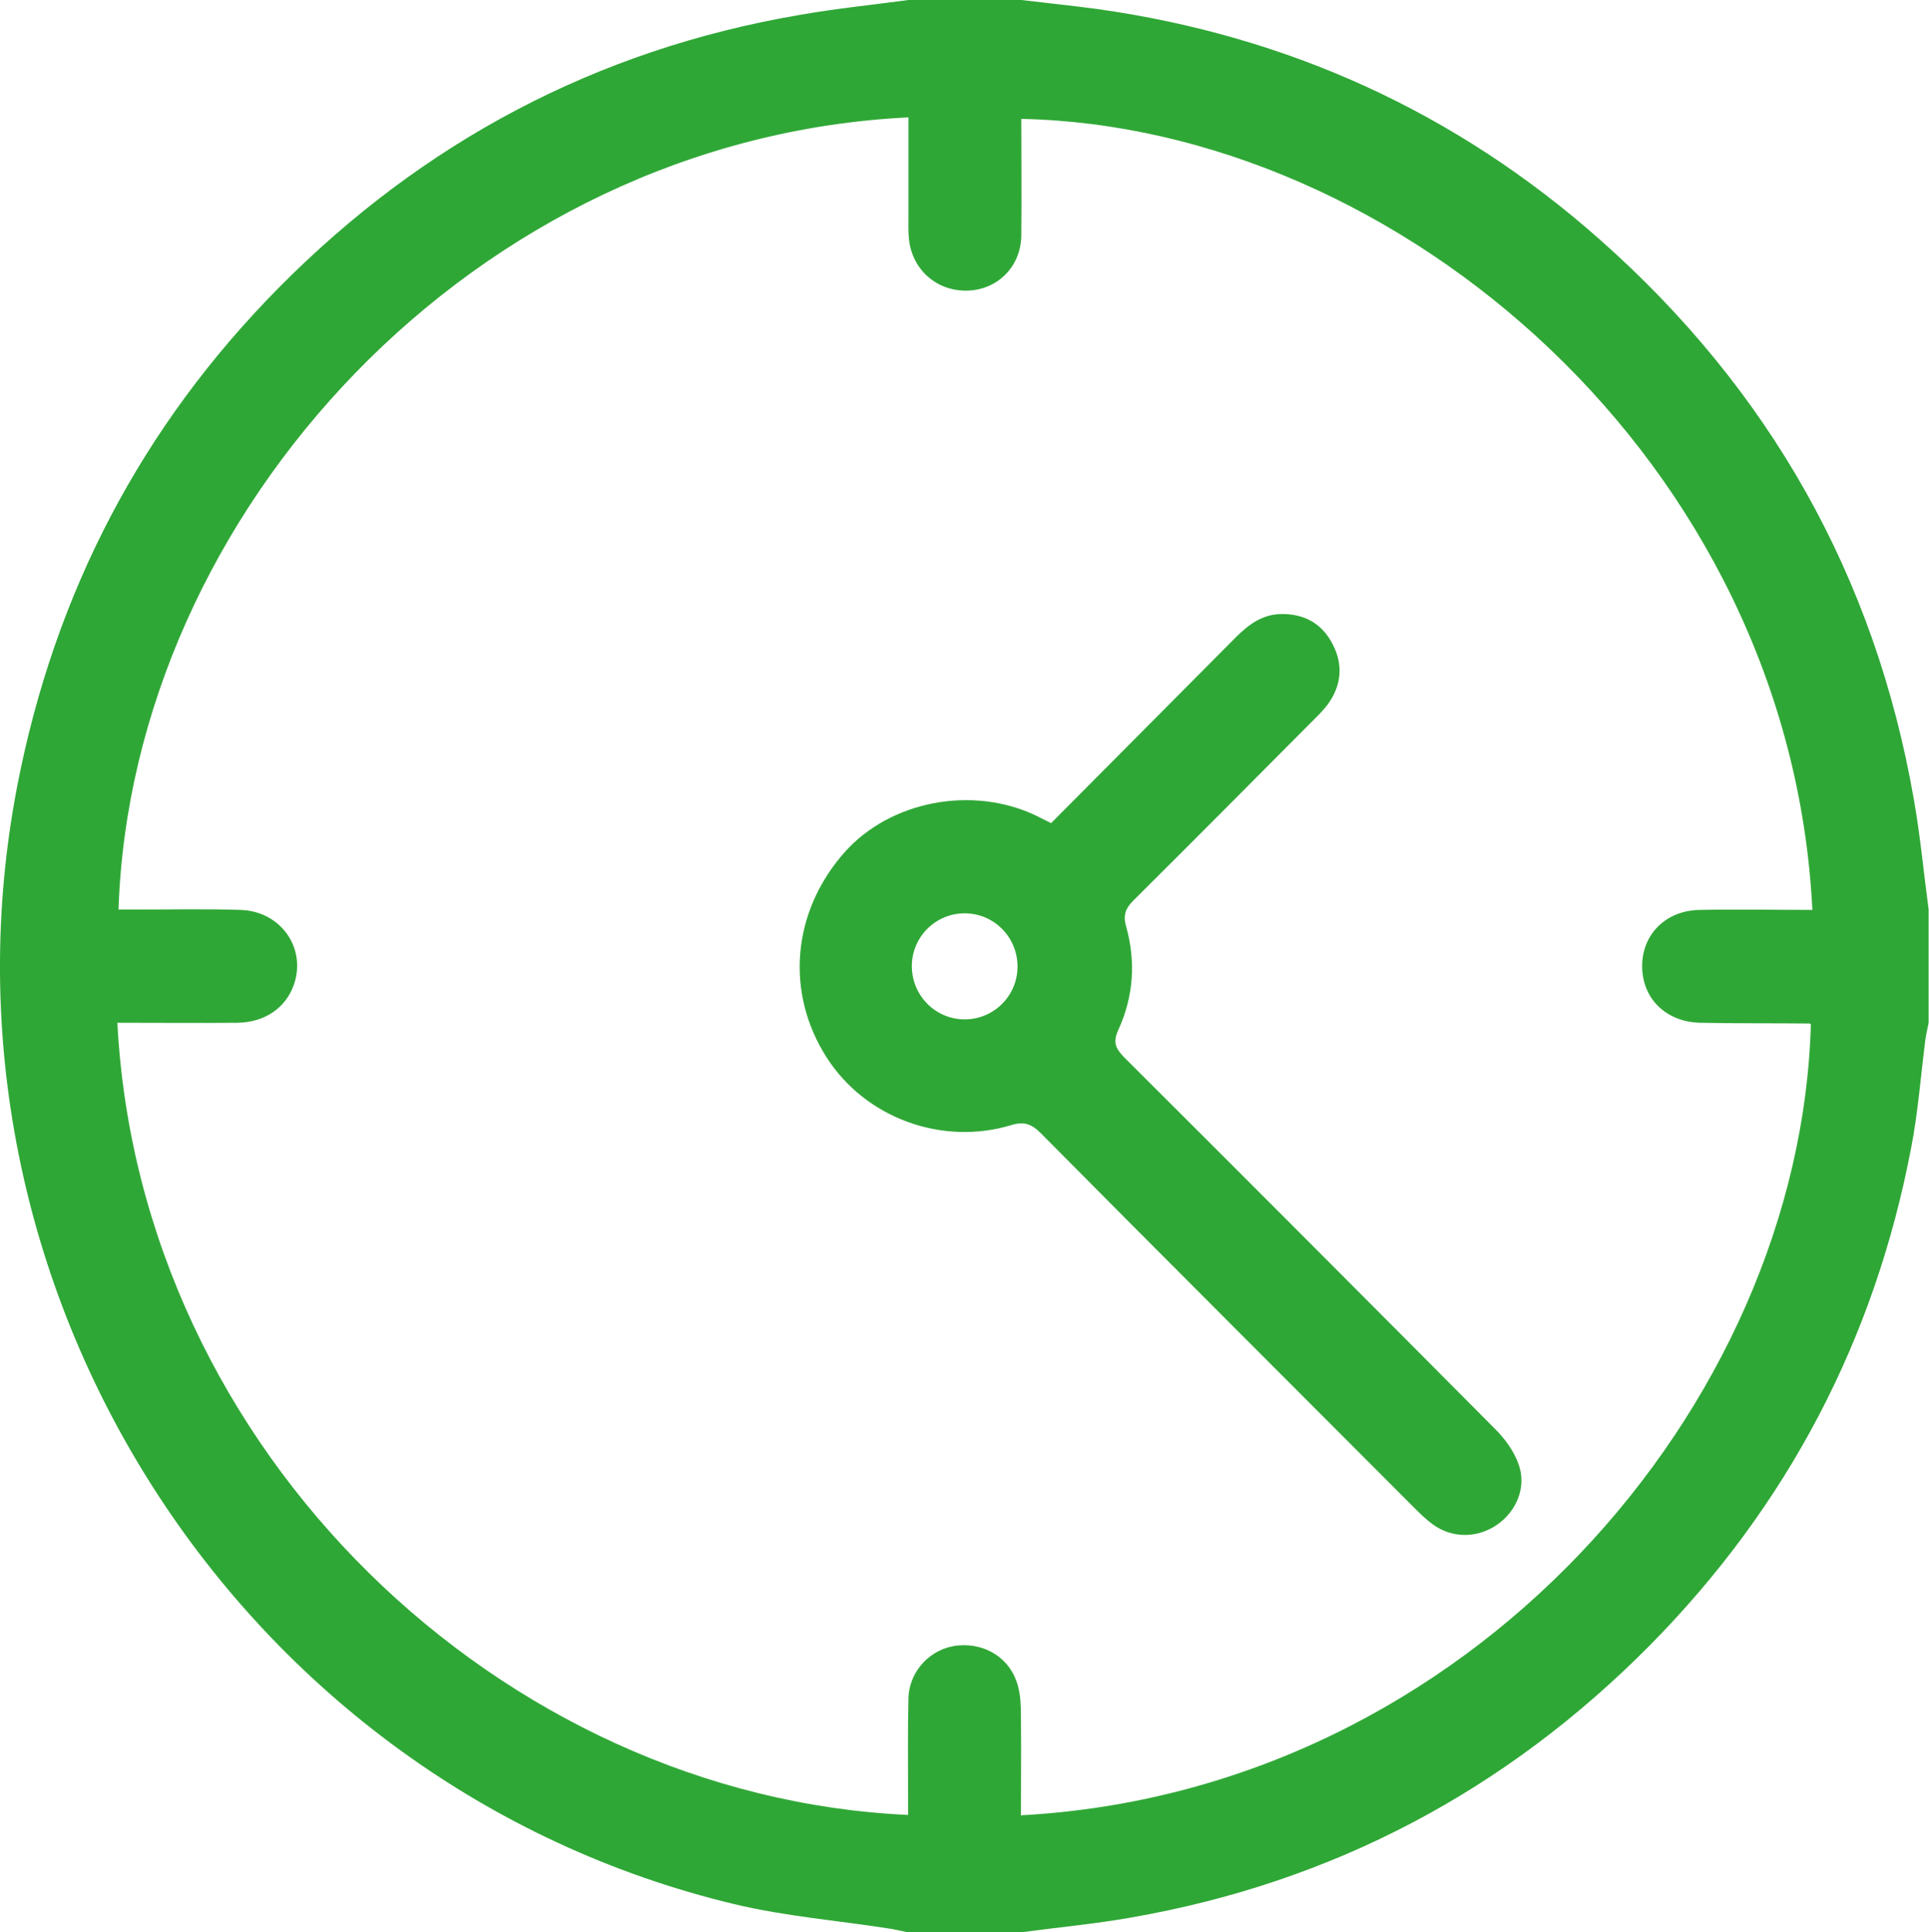 <?xml version="1.0" encoding="UTF-8"?>
<!-- Generator: Adobe Illustrator 27.2.0, SVG Export Plug-In . SVG Version: 6.00 Build 0)  -->
<svg xmlns="http://www.w3.org/2000/svg" xmlns:xlink="http://www.w3.org/1999/xlink" version="1.1" id="Layer_1" x="0px" y="0px" viewBox="0 0 511.1 512" style="enable-background:new 0 0 511.1 512;" xml:space="preserve">
<style type="text/css">
	.st0{fill:#2FA736;}
</style>
<g>
	<path class="st0" d="M240.7,0c10,0,20,0,29.9,0c6.7,0.8,13.5,1.5,20.2,2.4c50.4,7.1,94.9,27.3,133,61c44.9,39.7,73,89.2,83.3,148.5   c1.7,9.6,2.6,19.4,3.9,29.1c0,10,0,20,0,30c-0.3,1.6-0.7,3.2-0.9,4.8c-1.2,9.4-1.9,18.9-3.7,28.2c-9.7,51-32.8,95-69.2,131.9   c-38.2,38.6-84.1,62.9-137.6,72.2c-9.6,1.7-19.4,2.6-29.1,3.9c-10,0-20,0-29.9,0c-1.5-0.3-2.9-0.6-4.4-0.9   c-13.9-2.2-28.1-3.3-41.8-6.6C63.3,473-21.1,341,4.6,208.1c9.9-51,32.9-95.1,69.3-131.9c38.2-38.6,84.1-63,137.7-72.2   C221.2,2.3,231,1.3,240.7,0z M240.7,31.1C125.7,36.7,34.9,135.9,31.4,241c1.6,0,3.3,0,4.9,0c9.1,0,18.3-0.2,27.4,0.1   c10.6,0.3,17.5,10,14.2,19.7c-2.1,6.2-7.7,10.1-15,10.2c-10.6,0.1-21.2,0-31.8,0C37,384.7,133,476,240.6,480.9c0-1.8,0-3.6,0-5.4   c0-8.5-0.1-17,0.1-25.5c0.2-7.4,6-13.3,13.1-14c7.4-0.7,14,3.5,15.9,10.7c0.7,2.5,0.8,5.3,0.8,7.9c0.1,8.8,0,17.6,0,26.4   c118.7-6.4,206.5-108.6,209.3-209.6c-0.1-0.1-0.3-0.2-0.4-0.2c-9.6-0.1-19.3,0-28.9-0.2c-9.2-0.2-15.6-6.6-15.4-15.4   c0.2-8.3,6.5-14.4,15.3-14.5c9.9-0.2,19.9,0,29.8,0C474.3,122.2,370.6,33.6,270.6,31.5c0,10.3,0.1,20.6,0,30.9   c-0.1,8.2-6.2,14.3-14.1,14.6c-7.9,0.3-14.5-5.1-15.6-13.1c-0.3-2.3-0.2-4.7-0.2-7C240.7,48.3,240.7,39.7,240.7,31.1z"></path>
	<path class="st0" d="M278.5,218.1c16.5-16.6,32.7-32.9,48.9-49.2c3.4-3.4,7-6.1,12-6.2c6.3-0.1,11,2.6,13.8,8.2   c2.7,5.3,2.2,10.7-1.3,15.6c-1.4,1.9-3.1,3.5-4.7,5.1c-15.6,15.7-31.2,31.4-46.9,47c-2.1,2.1-2.8,3.9-1.9,7   c2.6,9.3,1.9,18.6-2.1,27.3c-1.5,3.3-0.7,4.9,1.5,7.2c32.9,32.8,65.7,65.7,98.4,98.6c2.6,2.6,5,5.9,6.2,9.4   c2.1,5.9-0.6,12.3-5.6,15.8c-5.2,3.7-12,3.8-17.2,0c-1.9-1.4-3.5-3-5.2-4.7c-32.9-33-65.9-65.9-98.7-99c-2.4-2.4-4.4-3.1-7.7-2.1   c-18.4,5.6-38.7-1.9-48.9-17.8c-11.1-17.2-9.3-38.7,4.7-54.5c12.1-13.6,33.9-17.8,50.9-9.6C275.7,216.7,276.8,217.3,278.5,218.1z    M255.6,270.1c7.7,0,13.9-6.2,14-13.8c0.1-7.9-6.2-14.3-14-14.3c-7.7,0-13.9,6.2-14,13.8C241.5,263.7,247.8,270.1,255.6,270.1z"></path>
</g>
</svg>
